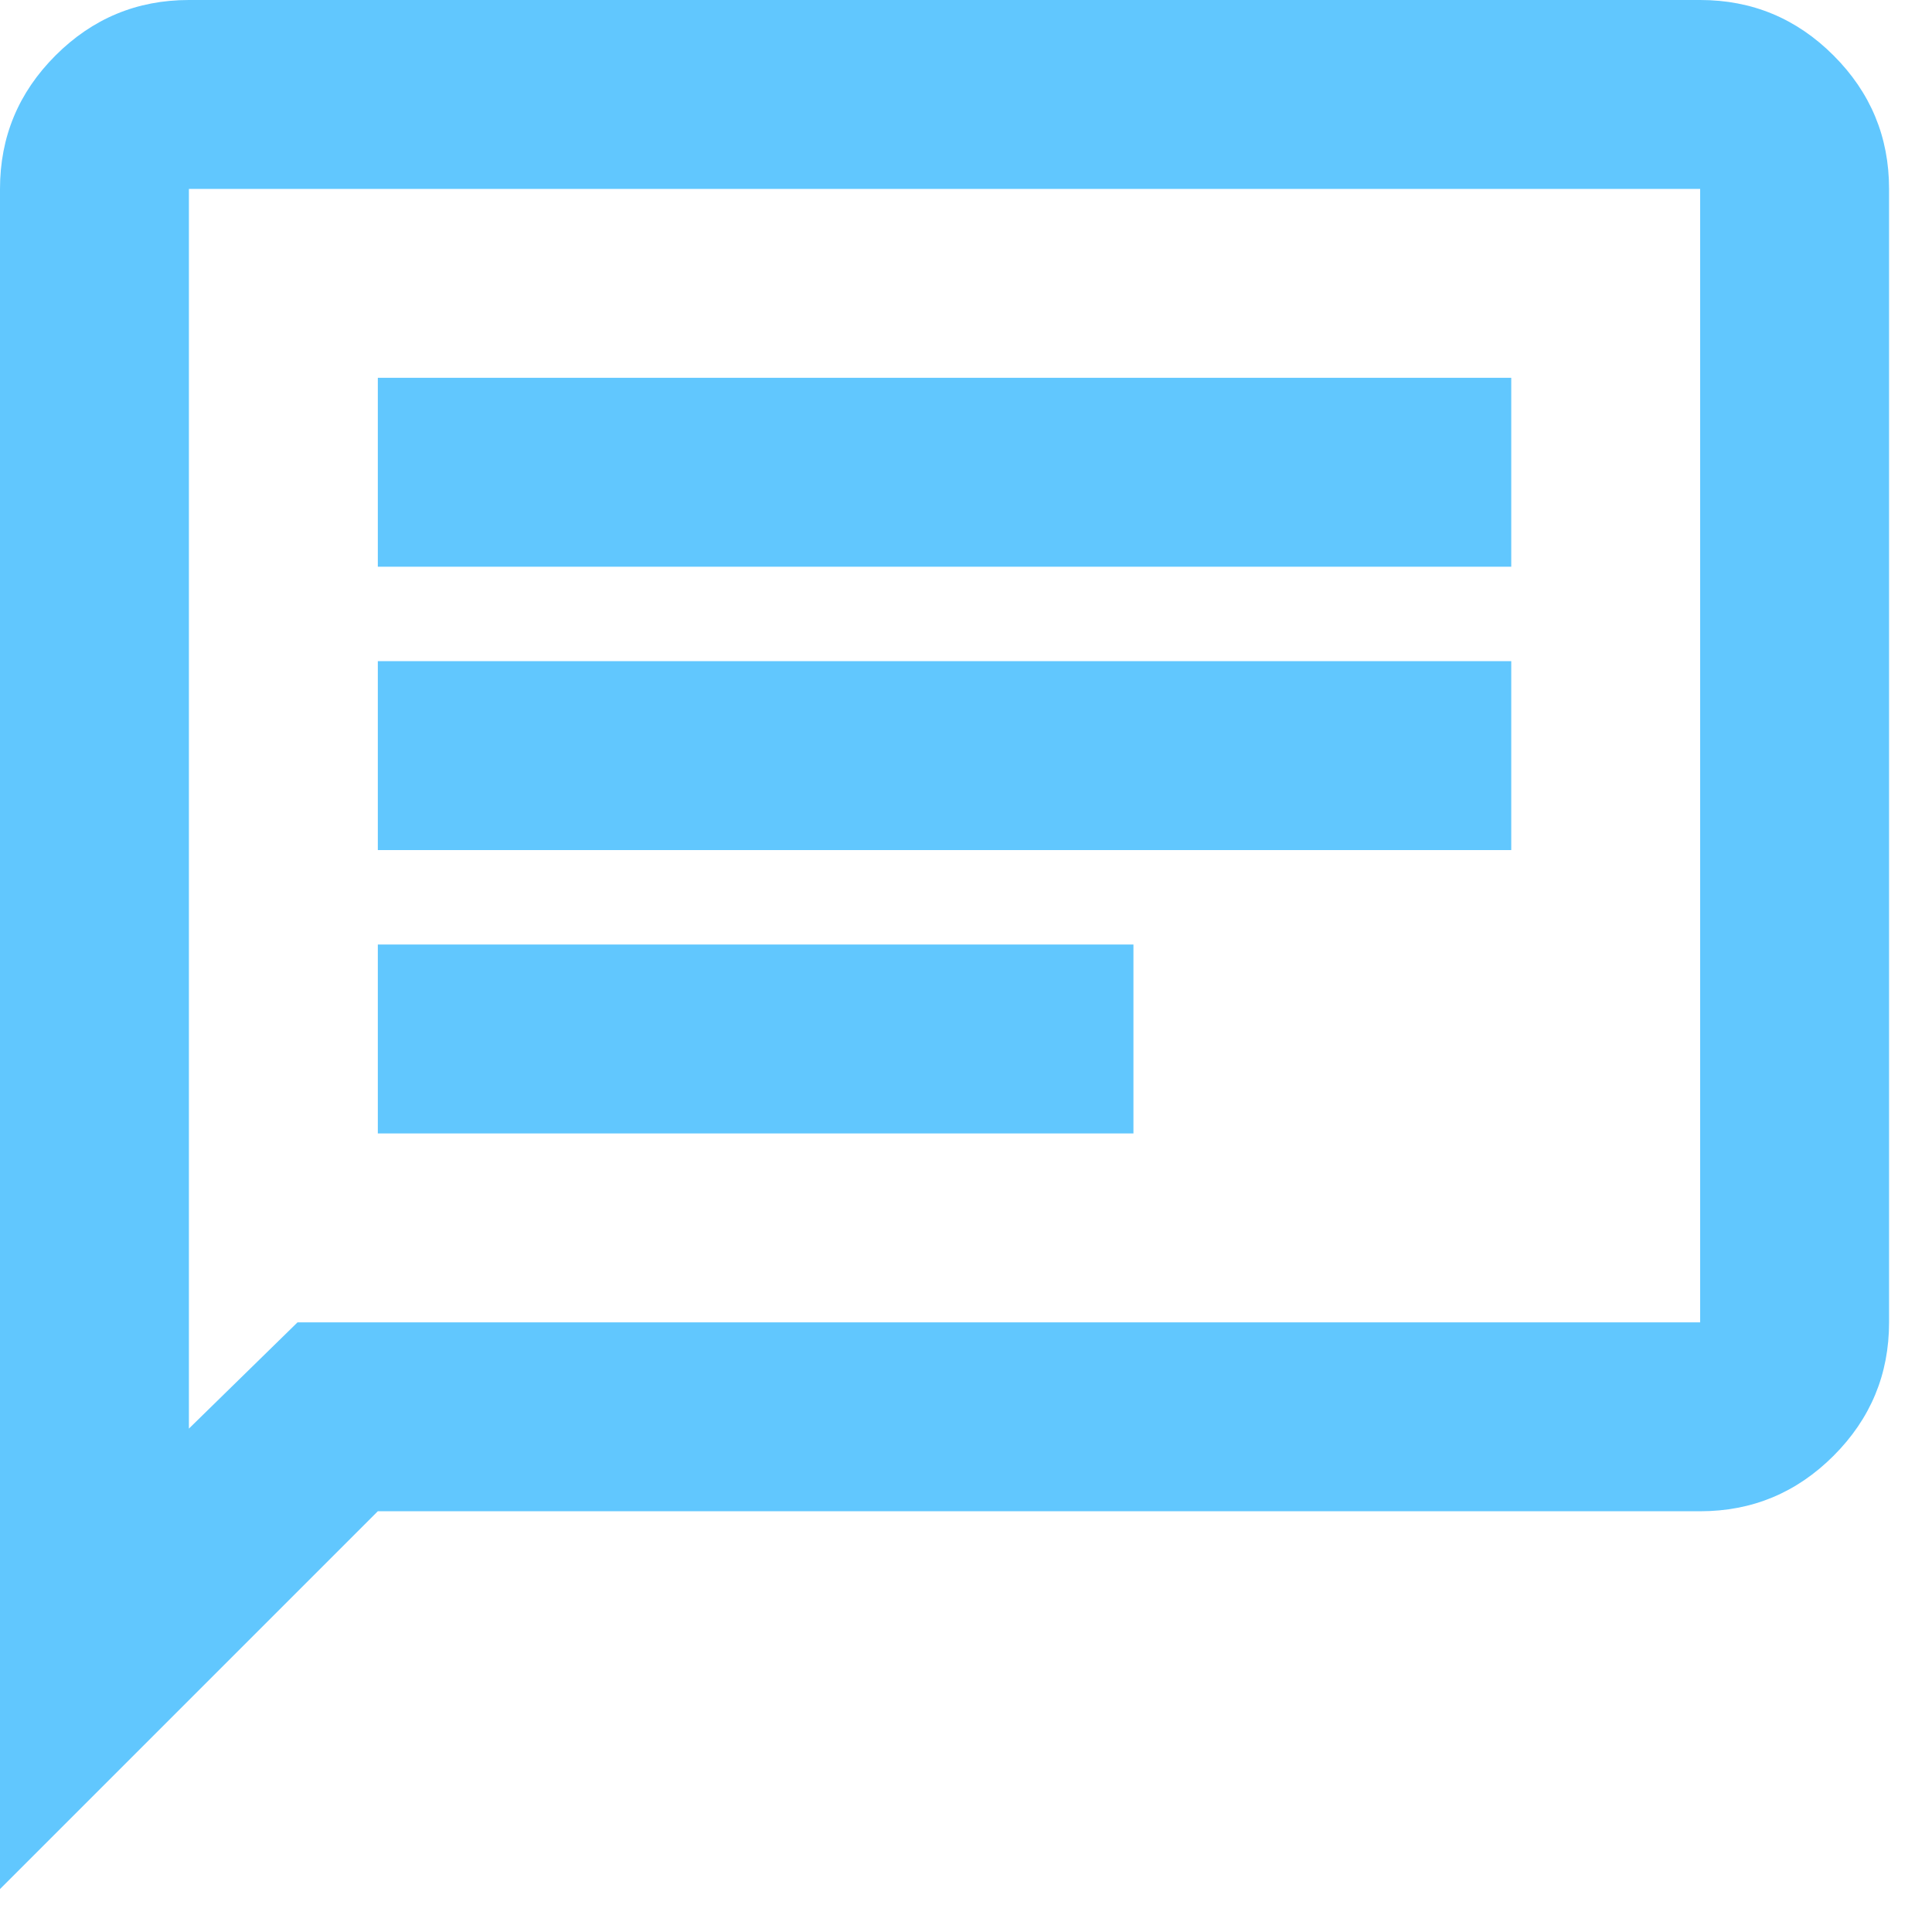 <?xml version="1.0" encoding="utf-8"?>
<svg xmlns="http://www.w3.org/2000/svg" fill="none" height="100%" overflow="visible" preserveAspectRatio="none" style="display: block;" viewBox="0 0 18 18" width="100%">
<path d="M3.52 10.56H10.56V8.8H3.52V10.56ZM3.52 7.92H14.08V6.16H3.52V7.92ZM3.52 5.28H14.08V3.52H3.52V5.28ZM0 17.6V1.76C0 1.276 0.172 0.862 0.517 0.517C0.862 0.172 1.276 0 1.76 0H15.84C16.324 0 16.738 0.172 17.083 0.517C17.428 0.862 17.6 1.276 17.6 1.76V12.32C17.6 12.804 17.428 13.218 17.083 13.563C16.738 13.908 16.324 14.08 15.84 14.08H3.52L0 17.6ZM2.772 12.32H15.84V1.76H1.76V13.31L2.772 12.32Z" fill="#61C7FE" id="Vector"/>
</svg>